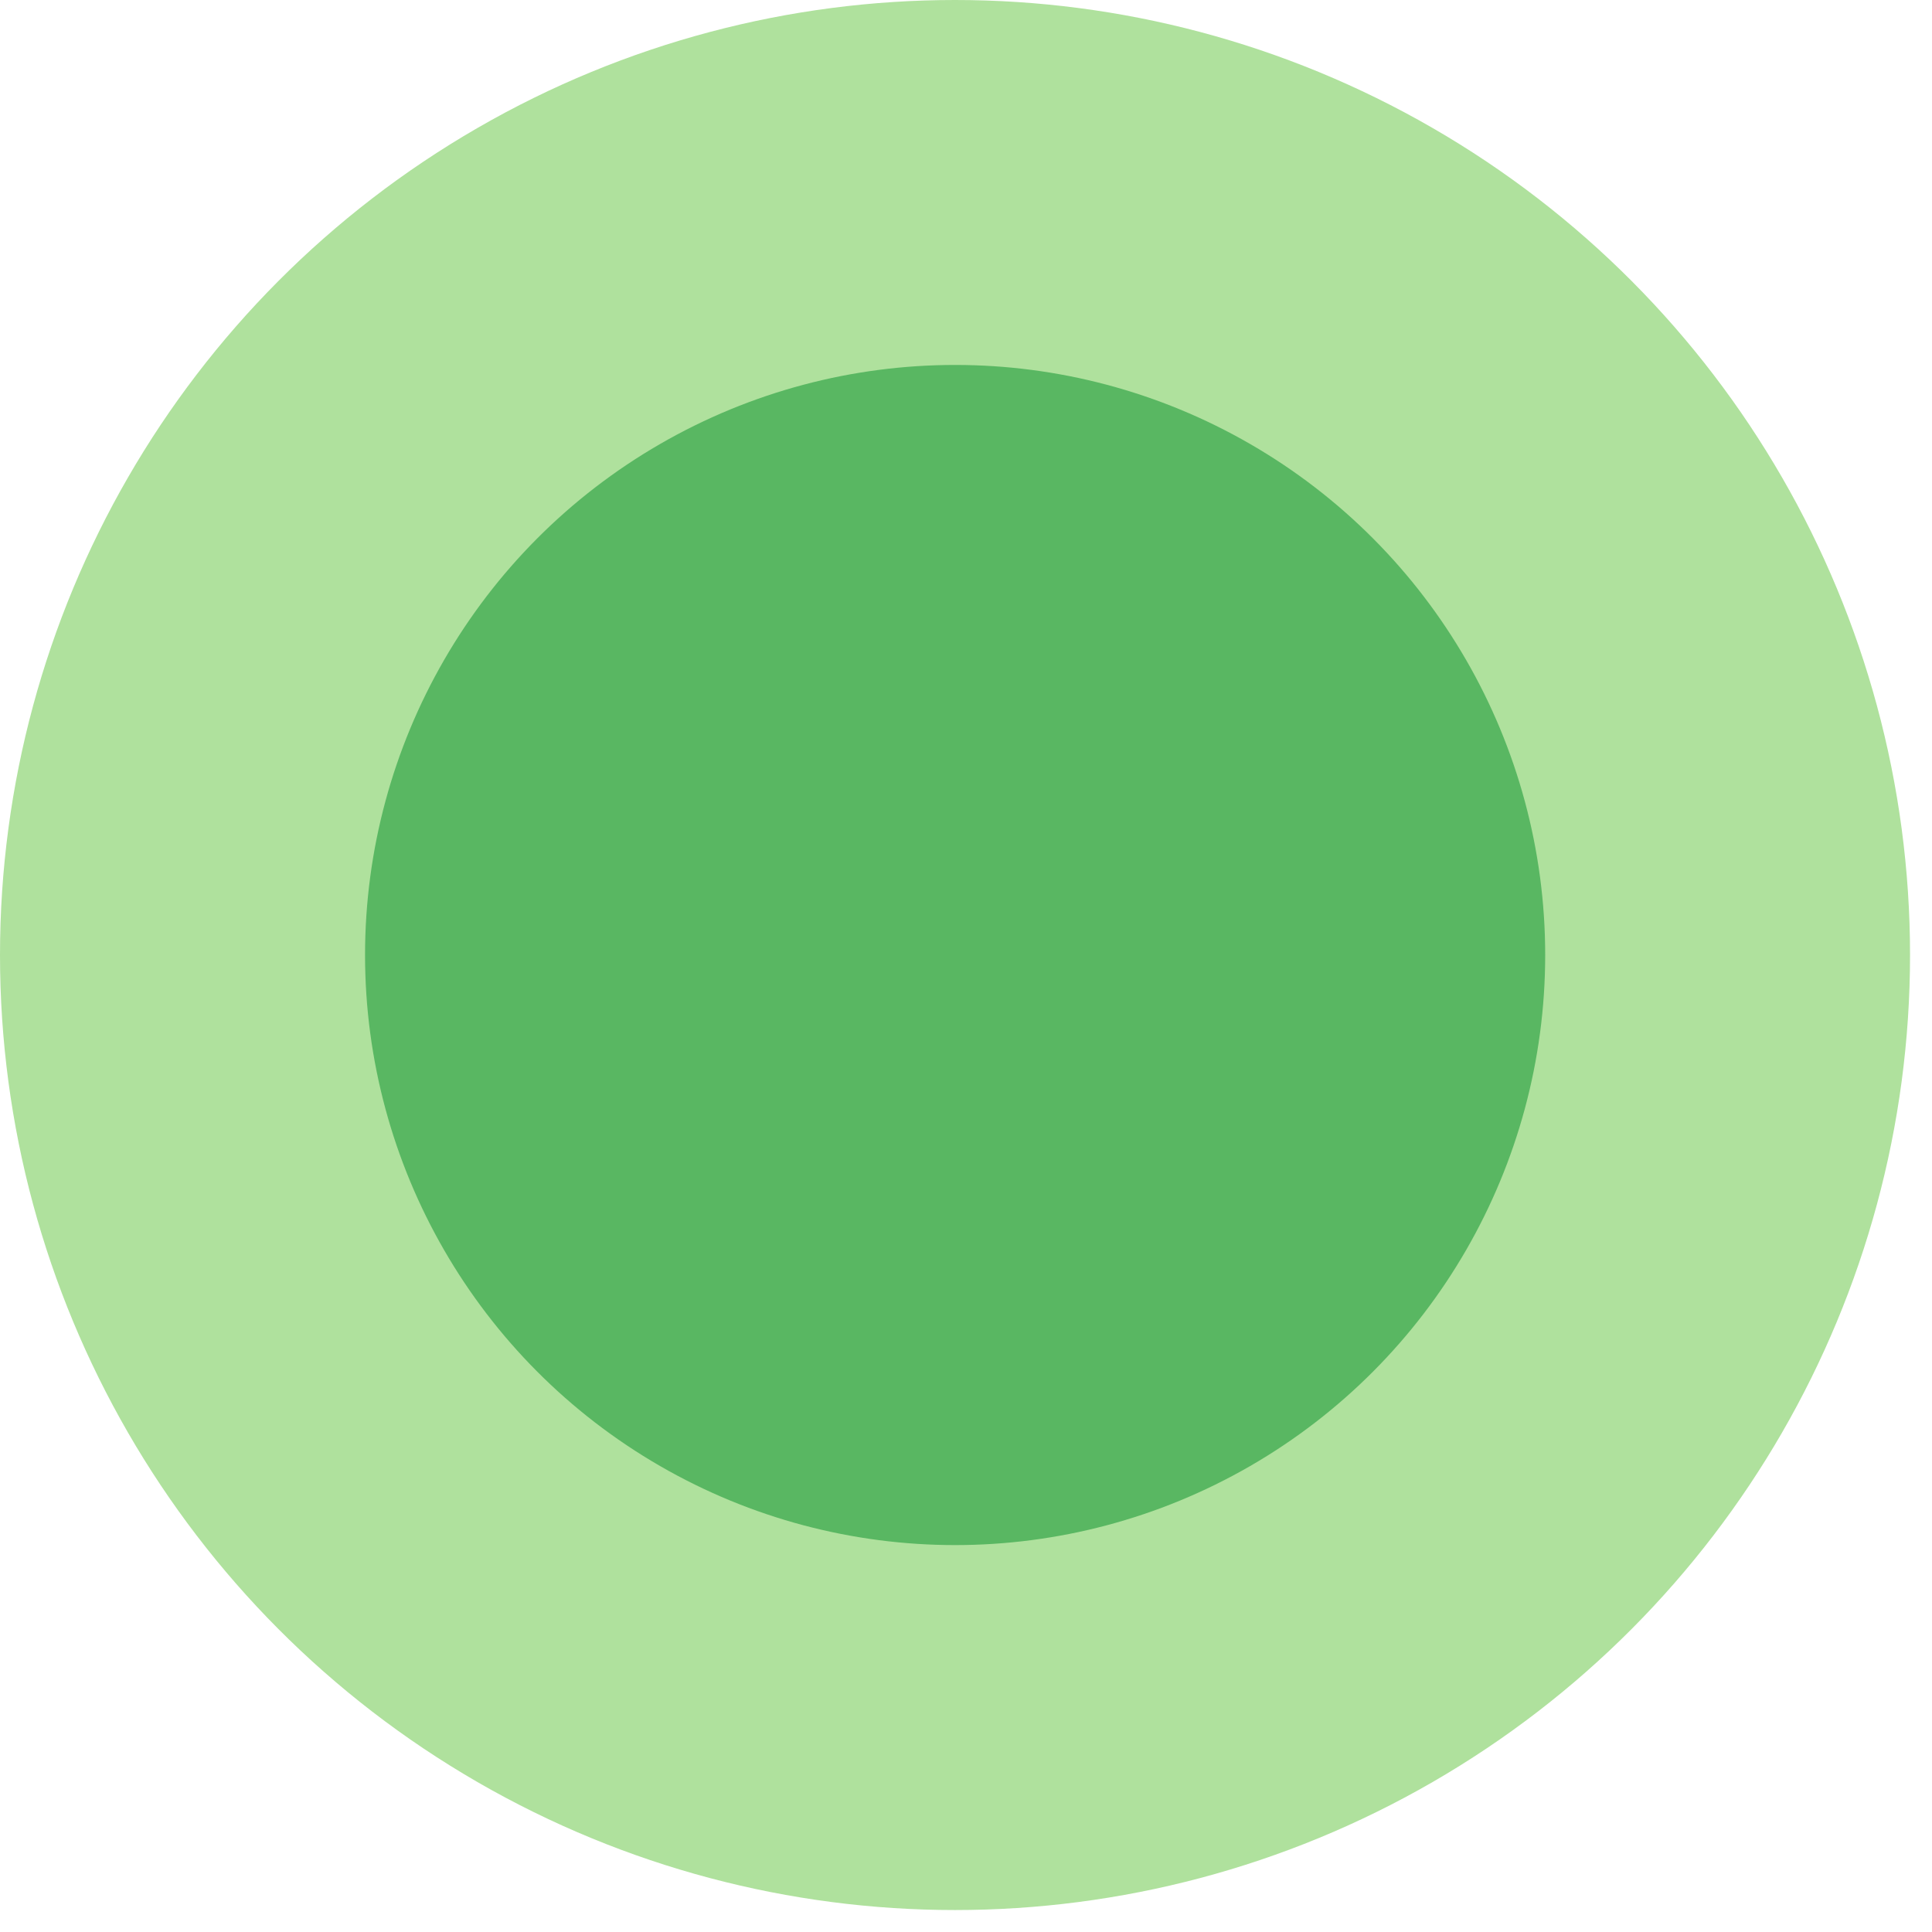 <?xml version="1.0" encoding="UTF-8"?> <svg xmlns="http://www.w3.org/2000/svg" width="19" height="19" viewBox="0 0 19 19" fill="none"> <circle cx="9.392" cy="9.392" r="9.392" fill="#AFE19D"></circle> <circle cx="9.393" cy="9.392" r="5.803" fill="#59B762"></circle> </svg> 